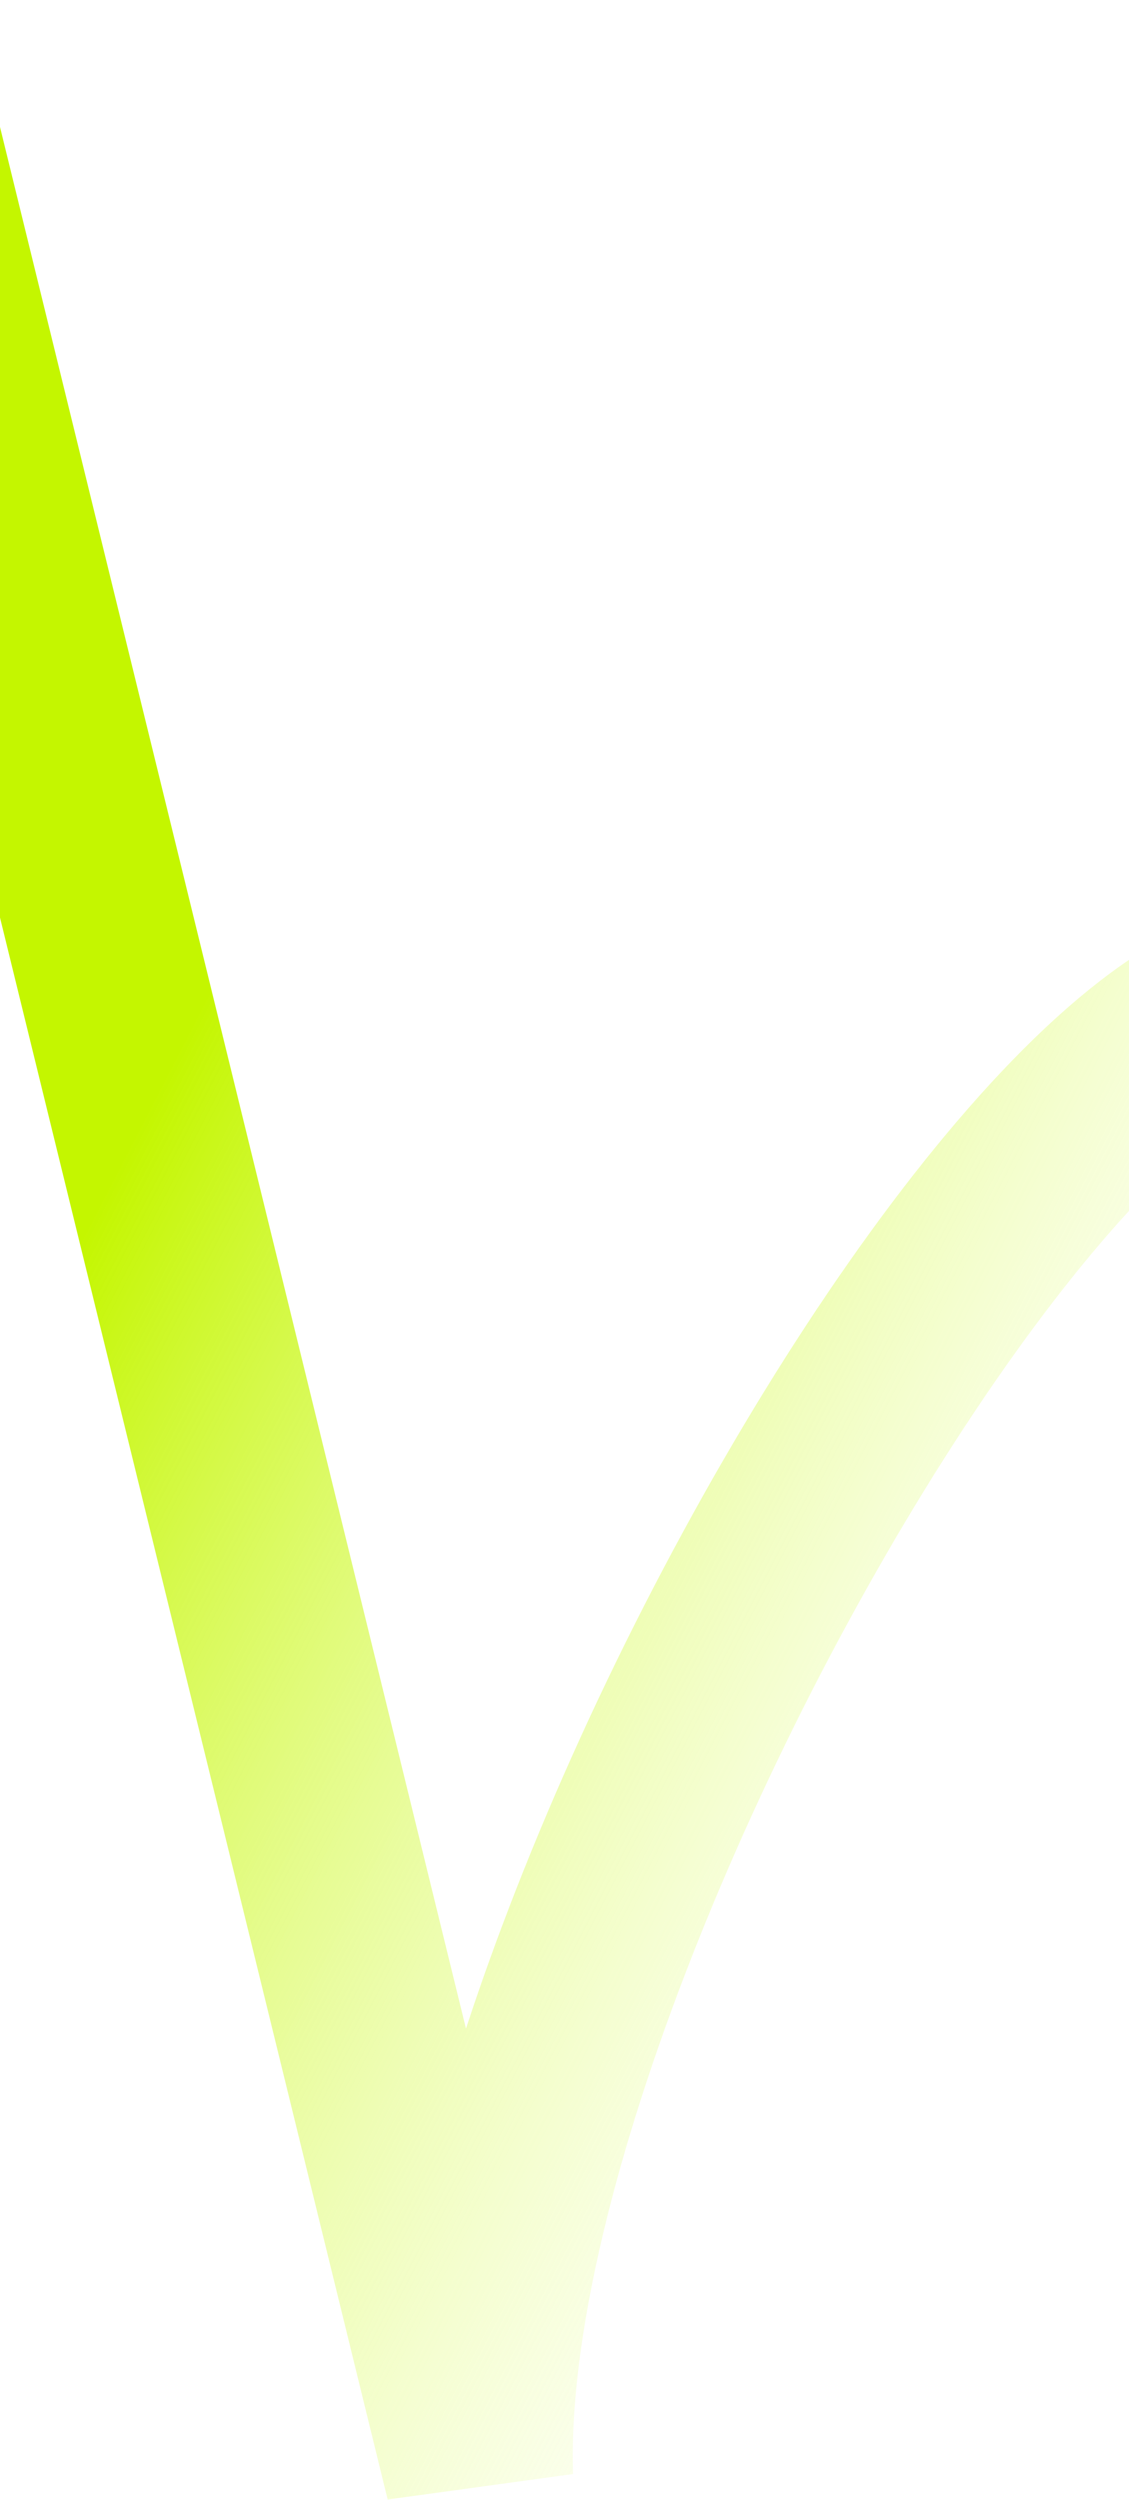 <?xml version="1.0" encoding="UTF-8"?> <svg xmlns="http://www.w3.org/2000/svg" width="1440" height="3188" viewBox="0 0 1440 3188" fill="none"><path d="M1805.5 1435C1618.19 737.618 586.412 2412.64 611.001 3159L-156 29.5" stroke="url(#paint0_linear_0_63)" stroke-width="240"></path><defs><linearGradient id="paint0_linear_0_63" x1="174.409" y1="1441.66" x2="1568.19" y2="2160.32" gradientUnits="userSpaceOnUse"><stop stop-color="#C4F600"></stop><stop offset="1" stop-color="#EEFFAC" stop-opacity="0"></stop></linearGradient></defs></svg> 